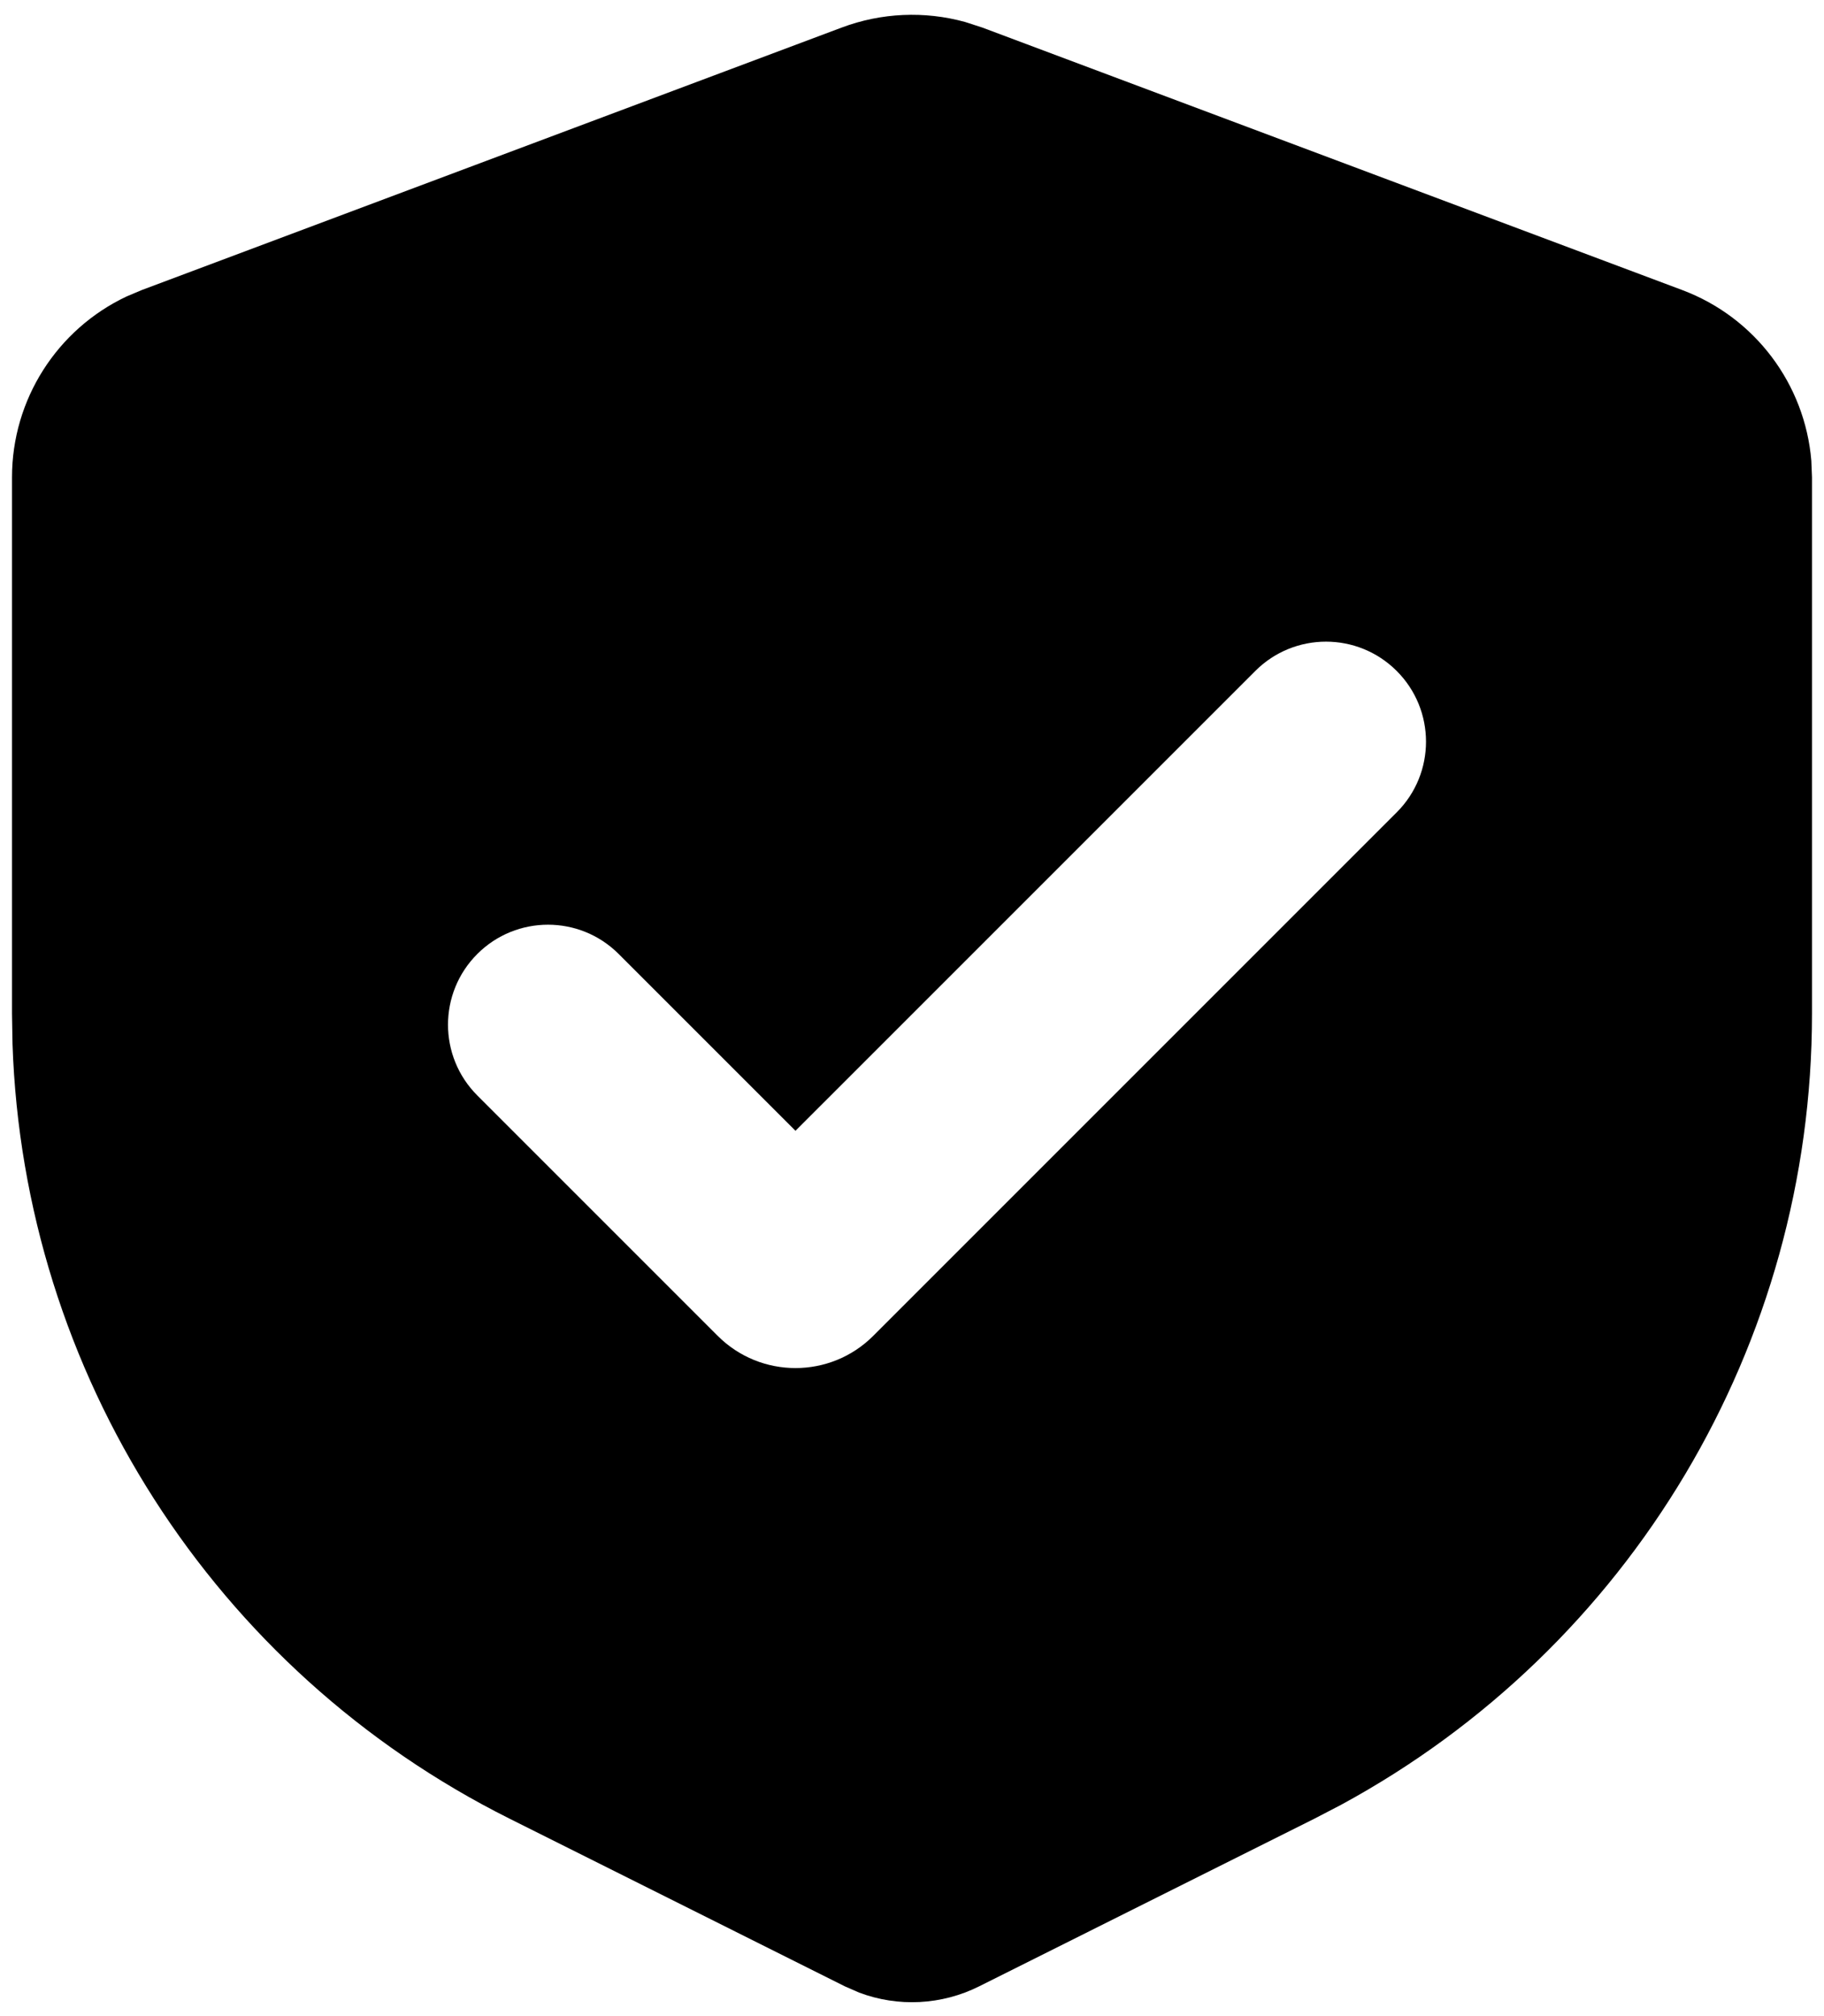 <svg width="76" height="84" viewBox="0 0 76 84" fill="none" xmlns="http://www.w3.org/2000/svg">
<path fill-rule="evenodd" clip-rule="evenodd" d="M35.074 1.147C36.725 0.528 38.523 0.451 40.21 0.915L40.926 1.147L70.093 12.085C73.129 13.223 75.208 16.008 75.472 19.198L75.5 19.887V42.232C75.5 56.019 67.94 68.656 55.879 75.196L54.77 75.773L40.795 82.761C39.231 83.543 37.421 83.63 35.802 83.022L35.205 82.761L21.23 75.773C8.899 69.608 0.976 57.194 0.521 43.482L0.5 42.232V19.887C0.5 16.645 2.377 13.721 5.272 12.353L5.907 12.085L35.074 1.147ZM52.304 27.955L33.145 47.113L25.779 39.748C24.152 38.12 21.514 38.12 19.887 39.748C18.26 41.375 18.26 44.013 19.887 45.64L29.904 55.657C31.694 57.447 34.596 57.447 36.386 55.657L58.196 33.847C59.824 32.22 59.824 29.582 58.196 27.955C56.569 26.327 53.931 26.327 52.304 27.955Z" fill="black"/>
</svg>
